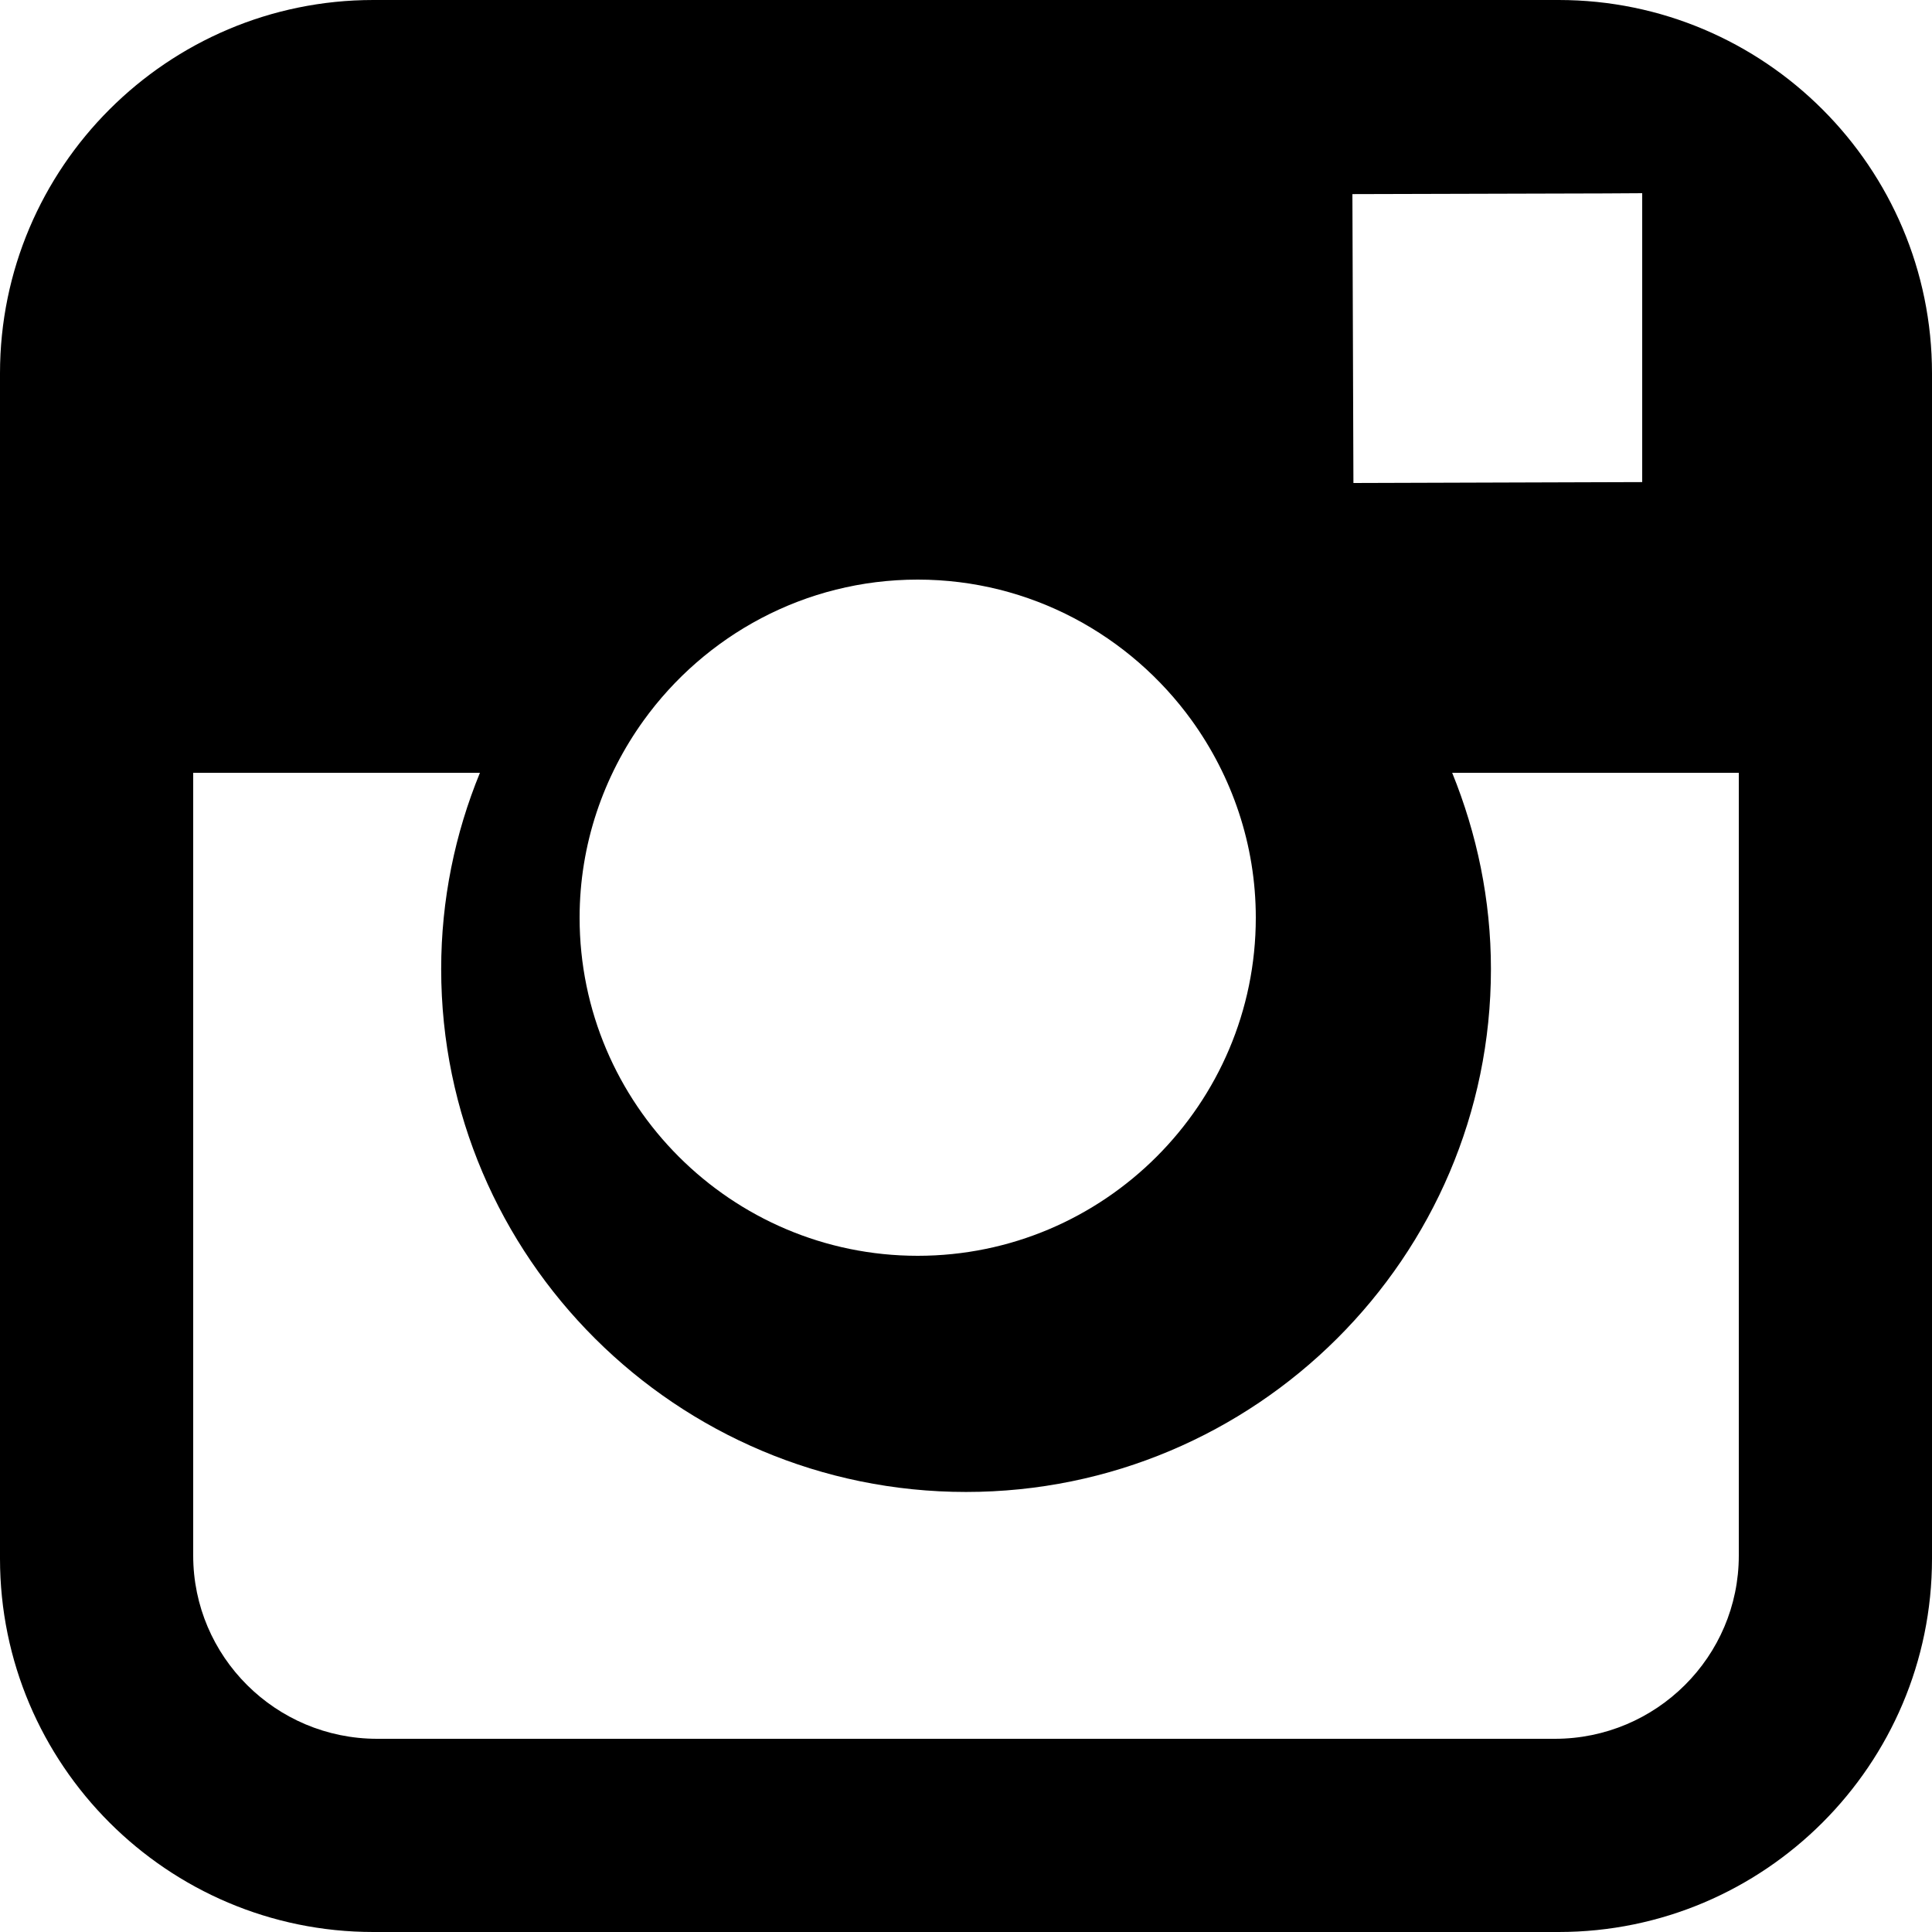 <?xml version="1.0" encoding="UTF-8"?>
<svg width="17px" height="17px" viewBox="0 0 17 17" version="1.1" xmlns="http://www.w3.org/2000/svg" xmlns:xlink="http://www.w3.org/1999/xlink">
    <!-- Generator: Sketch 51 (57462) - http://www.bohemiancoding.com/sketch -->
    <title>btn.social.ig</title>
    <desc>Created with Sketch.</desc>
    <defs></defs>
    <g id="Symbols" stroke="none" stroke-width="1" fill="none" fill-rule="evenodd">
        <g id="Head.member.login" transform="translate(-1260, -34)" fill="#000000">
            <g id="head" transform="translate(717, 33)">
                <g id="btn.social.ig" transform="translate(543, 1)">
                    <path d="M13.715,0 L3.285,0 C1.474,0 0,1.473 0,3.285 L0,13.715 C0,15.527 1.474,17 3.285,17 L13.715,17 C15.526,17 17,15.527 17,13.715 L17,3.285 C17,1.473 15.526,0 13.715,0 L13.715,0 Z M14.118,1.702 L14.45,1.7 L14.45,4.242 L11.909,4.25 L11.9,1.708 L14.118,1.702 L14.118,1.702 Z M5.663,6.34 C6.203,5.591 7.082,5.1 8.075,5.1 C9.067,5.1 9.946,5.591 10.487,6.34 C10.839,6.829 11.05,7.428 11.05,8.075 C11.05,9.715 9.715,11.05 8.075,11.05 C6.435,11.05 5.1,9.715 5.1,8.075 C5.1,7.428 5.311,6.829 5.663,6.34 L5.663,6.34 Z M15.3,13.688 C15.3,14.577 14.574,15.3 13.681,15.3 L3.319,15.3 C2.426,15.3 1.7,14.577 1.7,13.688 L1.7,6.8 L4.223,6.8 C4.004,7.334 3.882,7.917 3.882,8.527 C3.882,11.063 5.954,13.128 8.5,13.128 C11.047,13.128 13.119,11.063 13.119,8.527 C13.119,7.917 12.995,7.334 12.778,6.8 L15.3,6.8 L15.3,13.688 L15.3,13.688 Z" id="Shape"></path>
                </g>
            </g>
        </g>
    </g>
</svg>